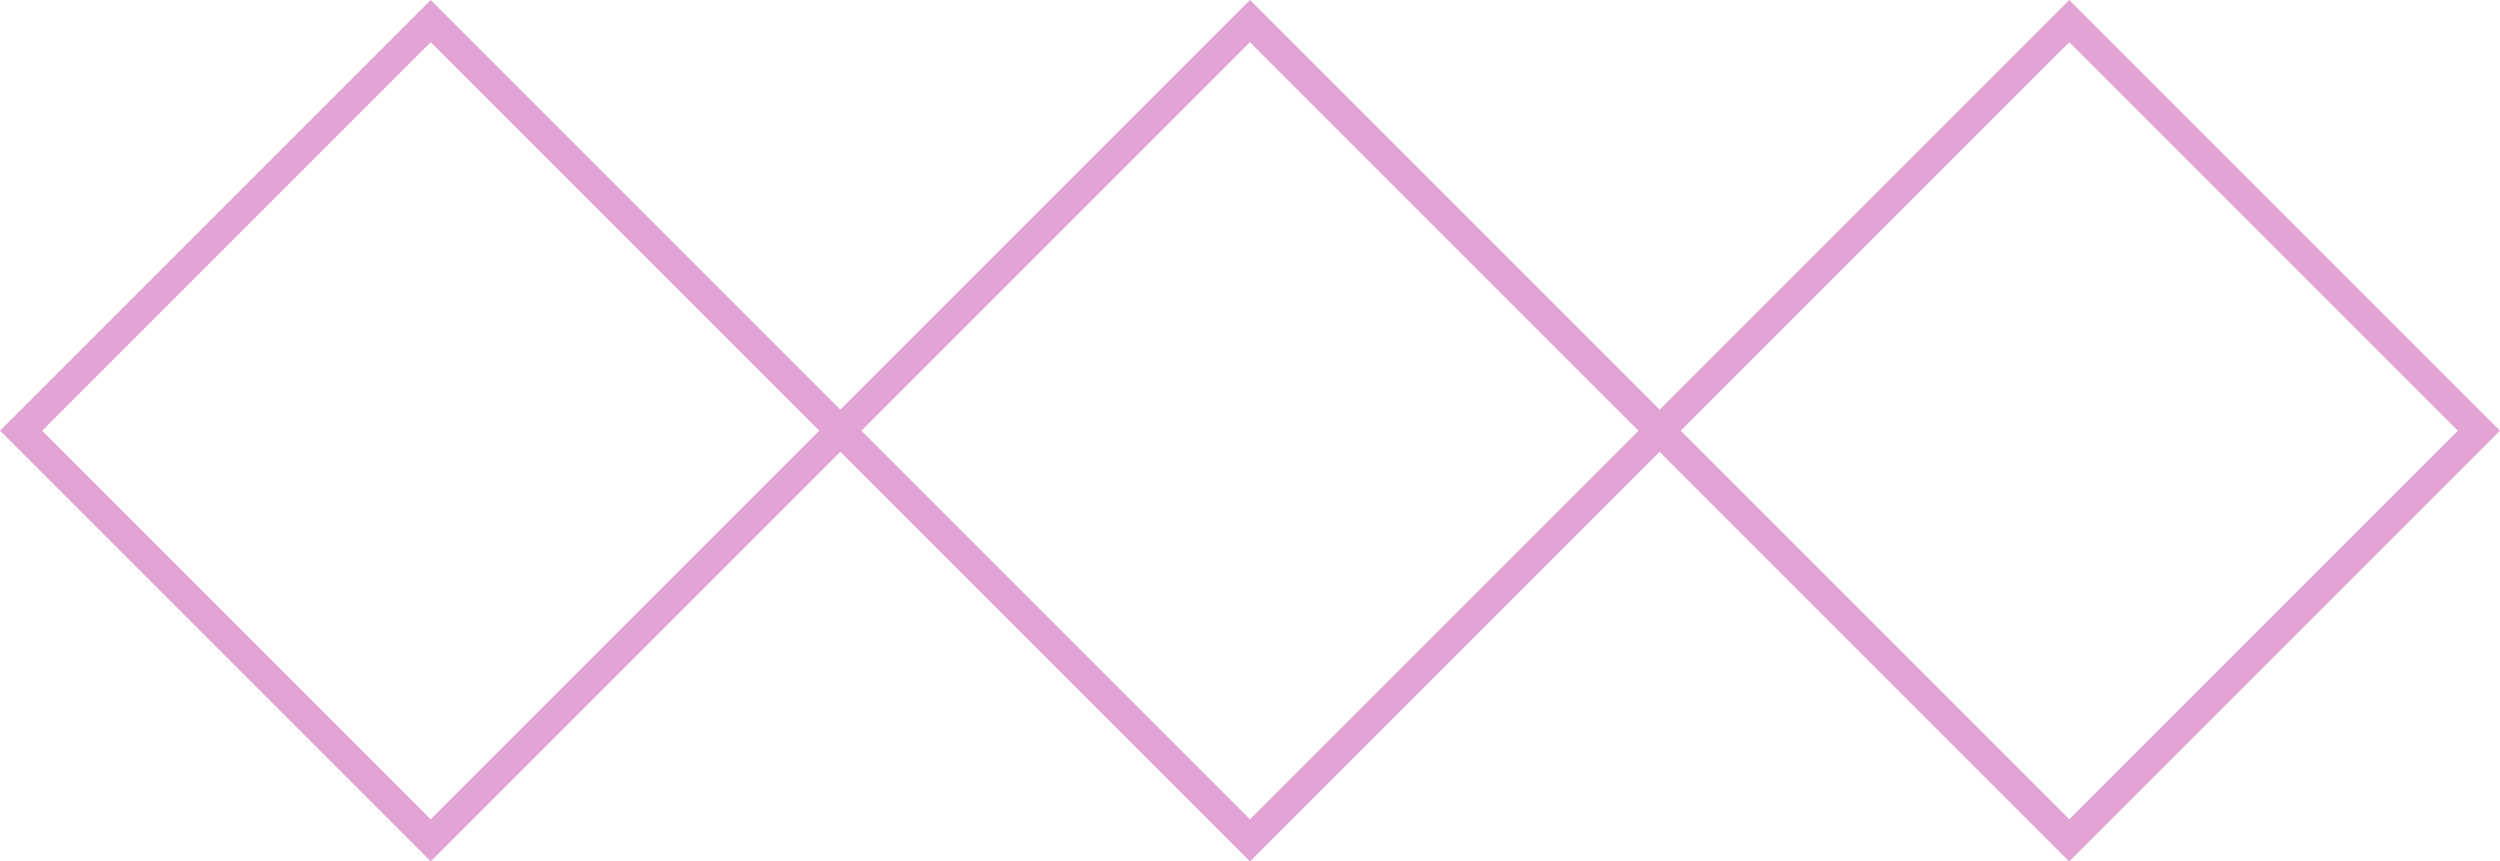 <?xml version="1.0" encoding="UTF-8" standalone="no"?><svg xmlns="http://www.w3.org/2000/svg" xmlns:xlink="http://www.w3.org/1999/xlink" fill="#000000" height="57.2" preserveAspectRatio="xMidYMid meet" version="1" viewBox="0.0 0.0 166.0 57.2" width="166" zoomAndPan="magnify"><g id="change1_1"><path d="M166,28.6L137.4,0l-27.2,27.2L83,0L55.8,27.2L28.6,0L0,28.6l28.6,28.6L55.8,30L83,57.2L110.2,30l27.2,27.2 L166,28.6z M28.6,54.4L2.8,28.6L28.6,2.8l25.8,25.8L28.6,54.4z M83,54.4L57.2,28.6L83,2.8l25.8,25.8L83,54.4z M137.4,2.8l25.8,25.8 l-25.8,25.8l-25.8-25.8L137.4,2.8z" fill="#e1a4d4"/></g></svg>